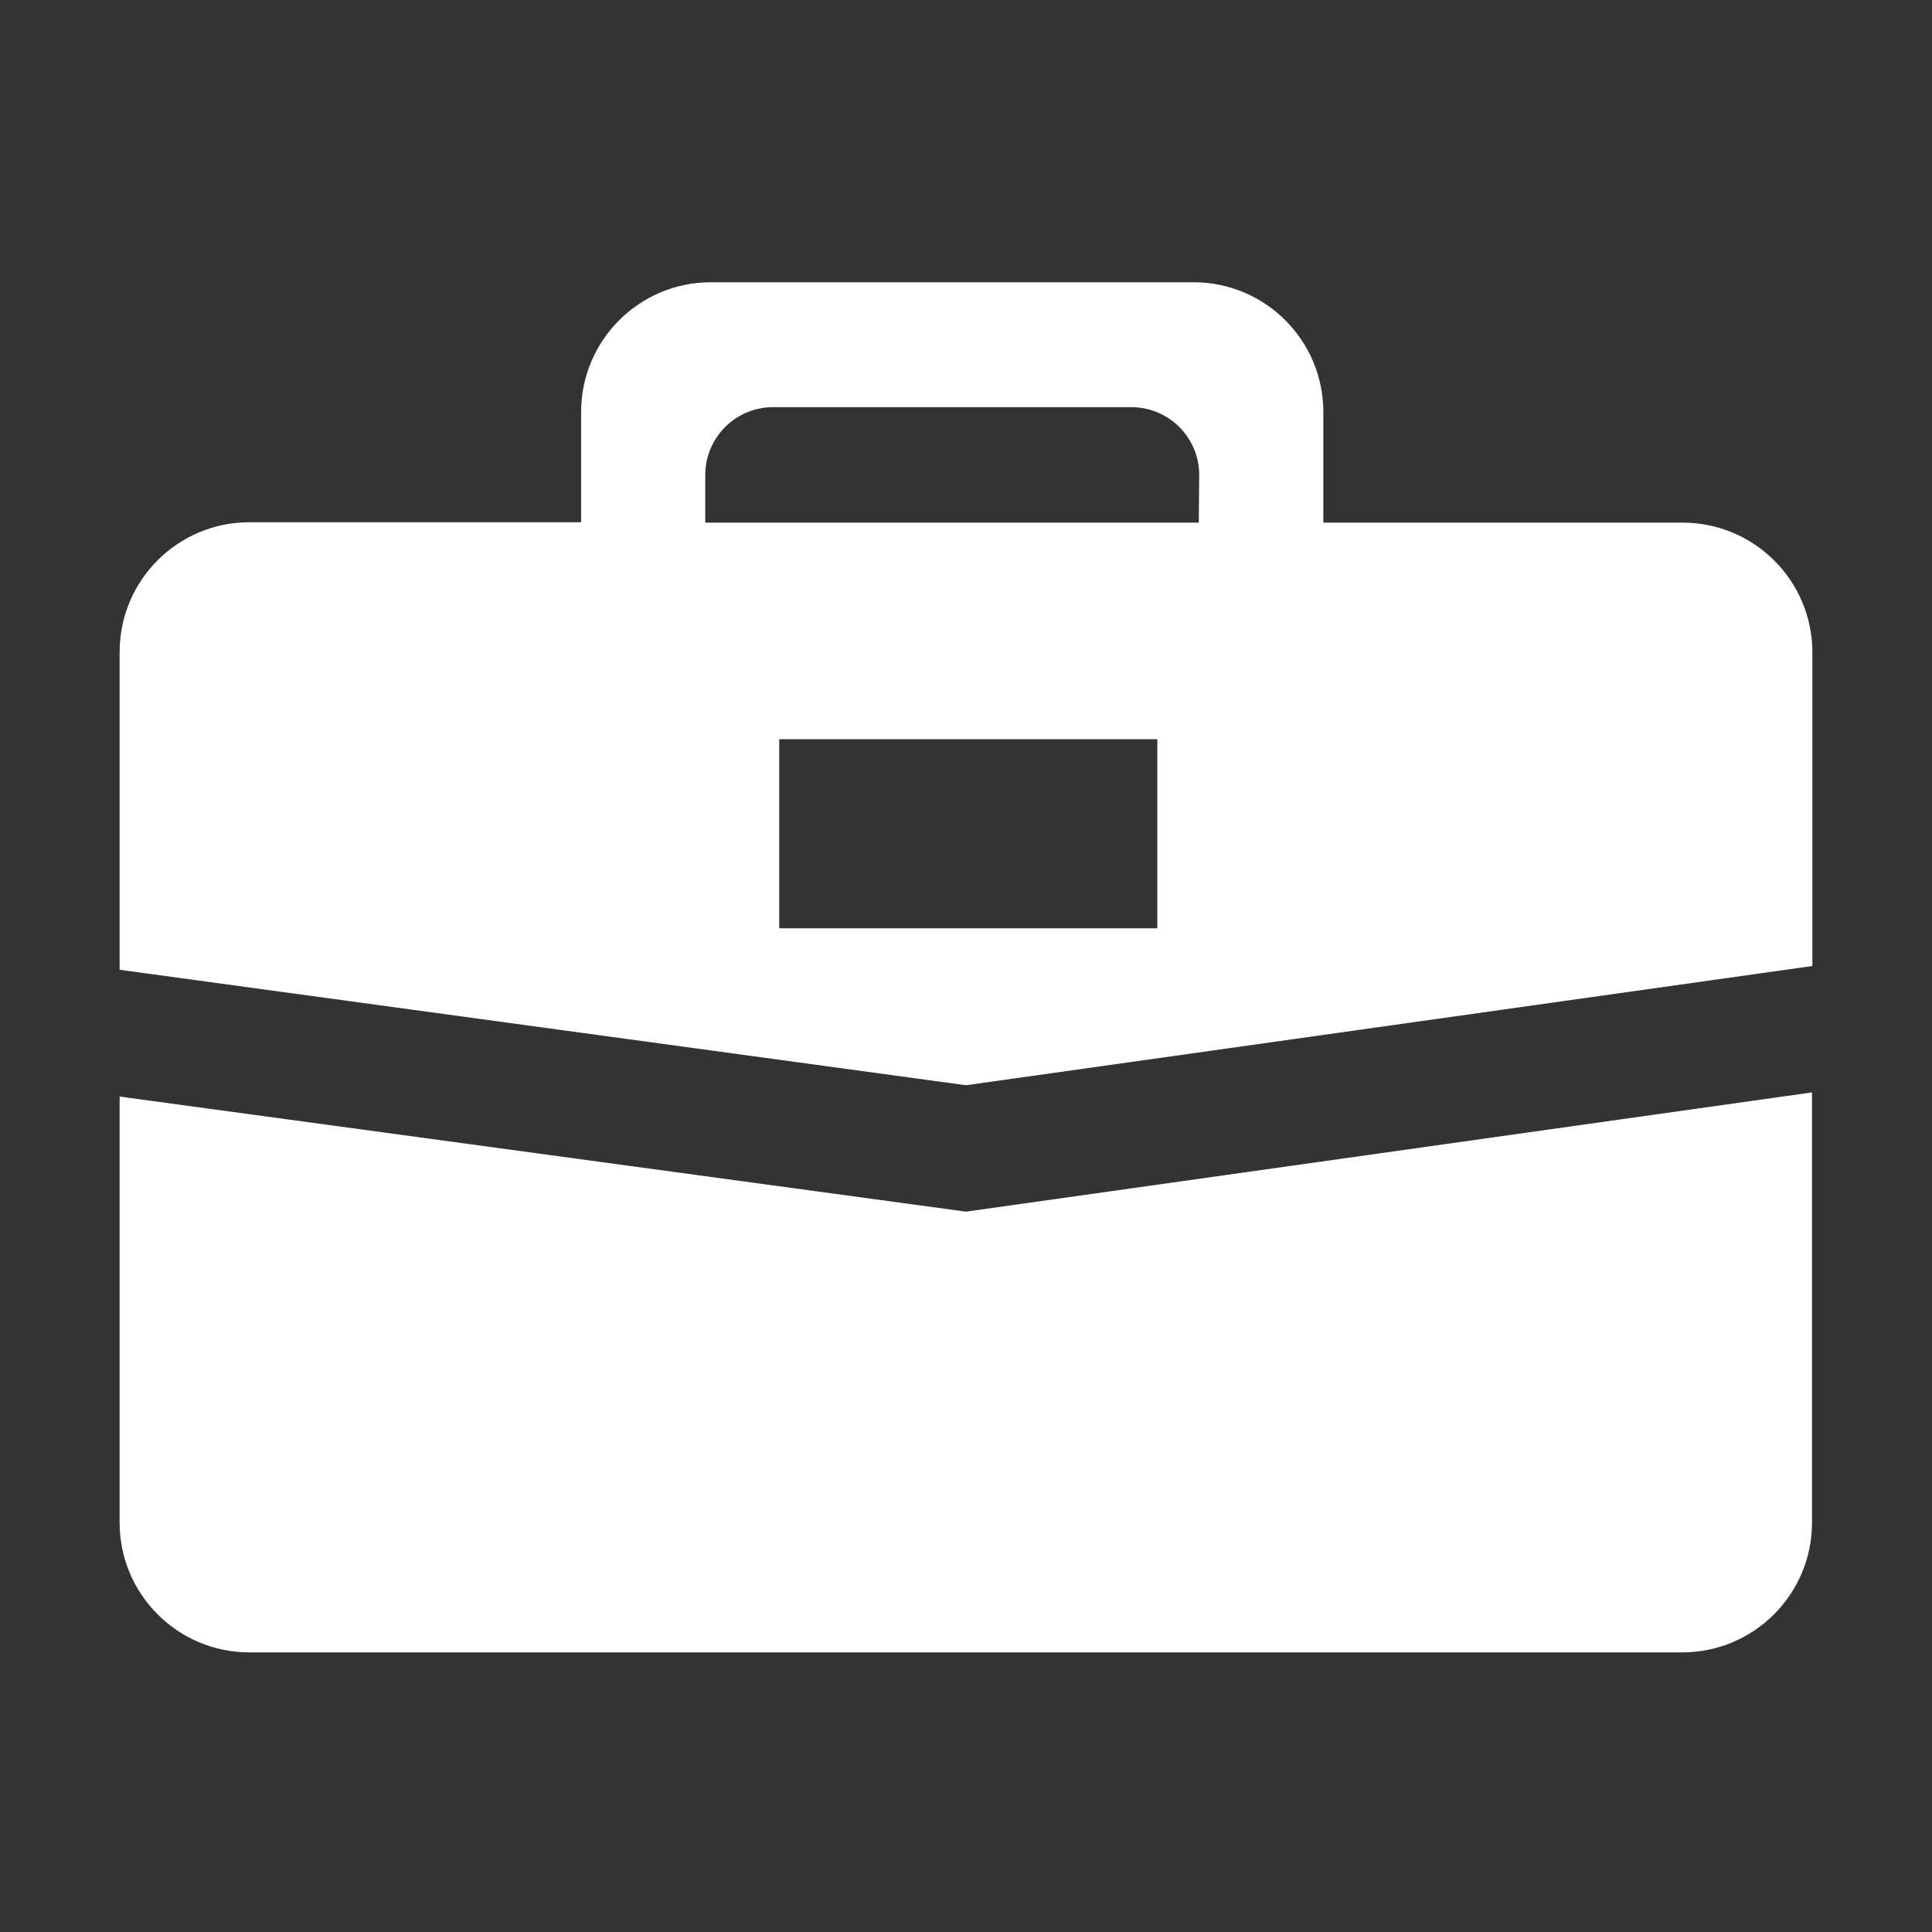 <?xml version="1.0" encoding="utf-8"?>
<!-- Generator: Adobe Illustrator 24.3.0, SVG Export Plug-In . SVG Version: 6.00 Build 0)  -->
<svg version="1.1" id="Layer_1" xmlns="http://www.w3.org/2000/svg" xmlns:xlink="http://www.w3.org/1999/xlink" x="0px" y="0px"
	 viewBox="0 0 512 512" style="enable-background:new 0 0 512 512;" xml:space="preserve">
<rect x="0" y="0" width="512" height="512" fill="#333333" stroke="none"/>
<style type="text/css">
	.st0{fill:#FFFFFF;}
</style>
<g>
	<g>
		<path class="st0" d="M31.7,290.6v112.9c0,19,15.4,34.4,34.4,34.4h379.7c19,0,34.4-15.4,34.4-34.4V289.5l-224.2,31.6L31.7,290.6z"
			/>
		<path class="st0" d="M350.7,138.4v-0.3v-28.9c0-19-15.4-34.4-34.4-34.4H188.4c-19,0-34.4,15.4-34.4,34.4v28.9v0.3H66.1
			c-19,0-34.4,15.4-34.4,34.4v84.2L256,287.6L480.3,256v-83.1c0-19-15.4-34.4-34.4-34.4H350.7z M306.7,204.4V246H206.5v-41.6v-8.5
			h100.2V204.4z M317.7,138.2v0.3H186.9v-0.3v-12.3c0-9.9,8-18,18-18h94.9c9.9,0,18,8,18,18L317.7,138.2L317.7,138.2z"/>
	</g>
</g>
</svg>
